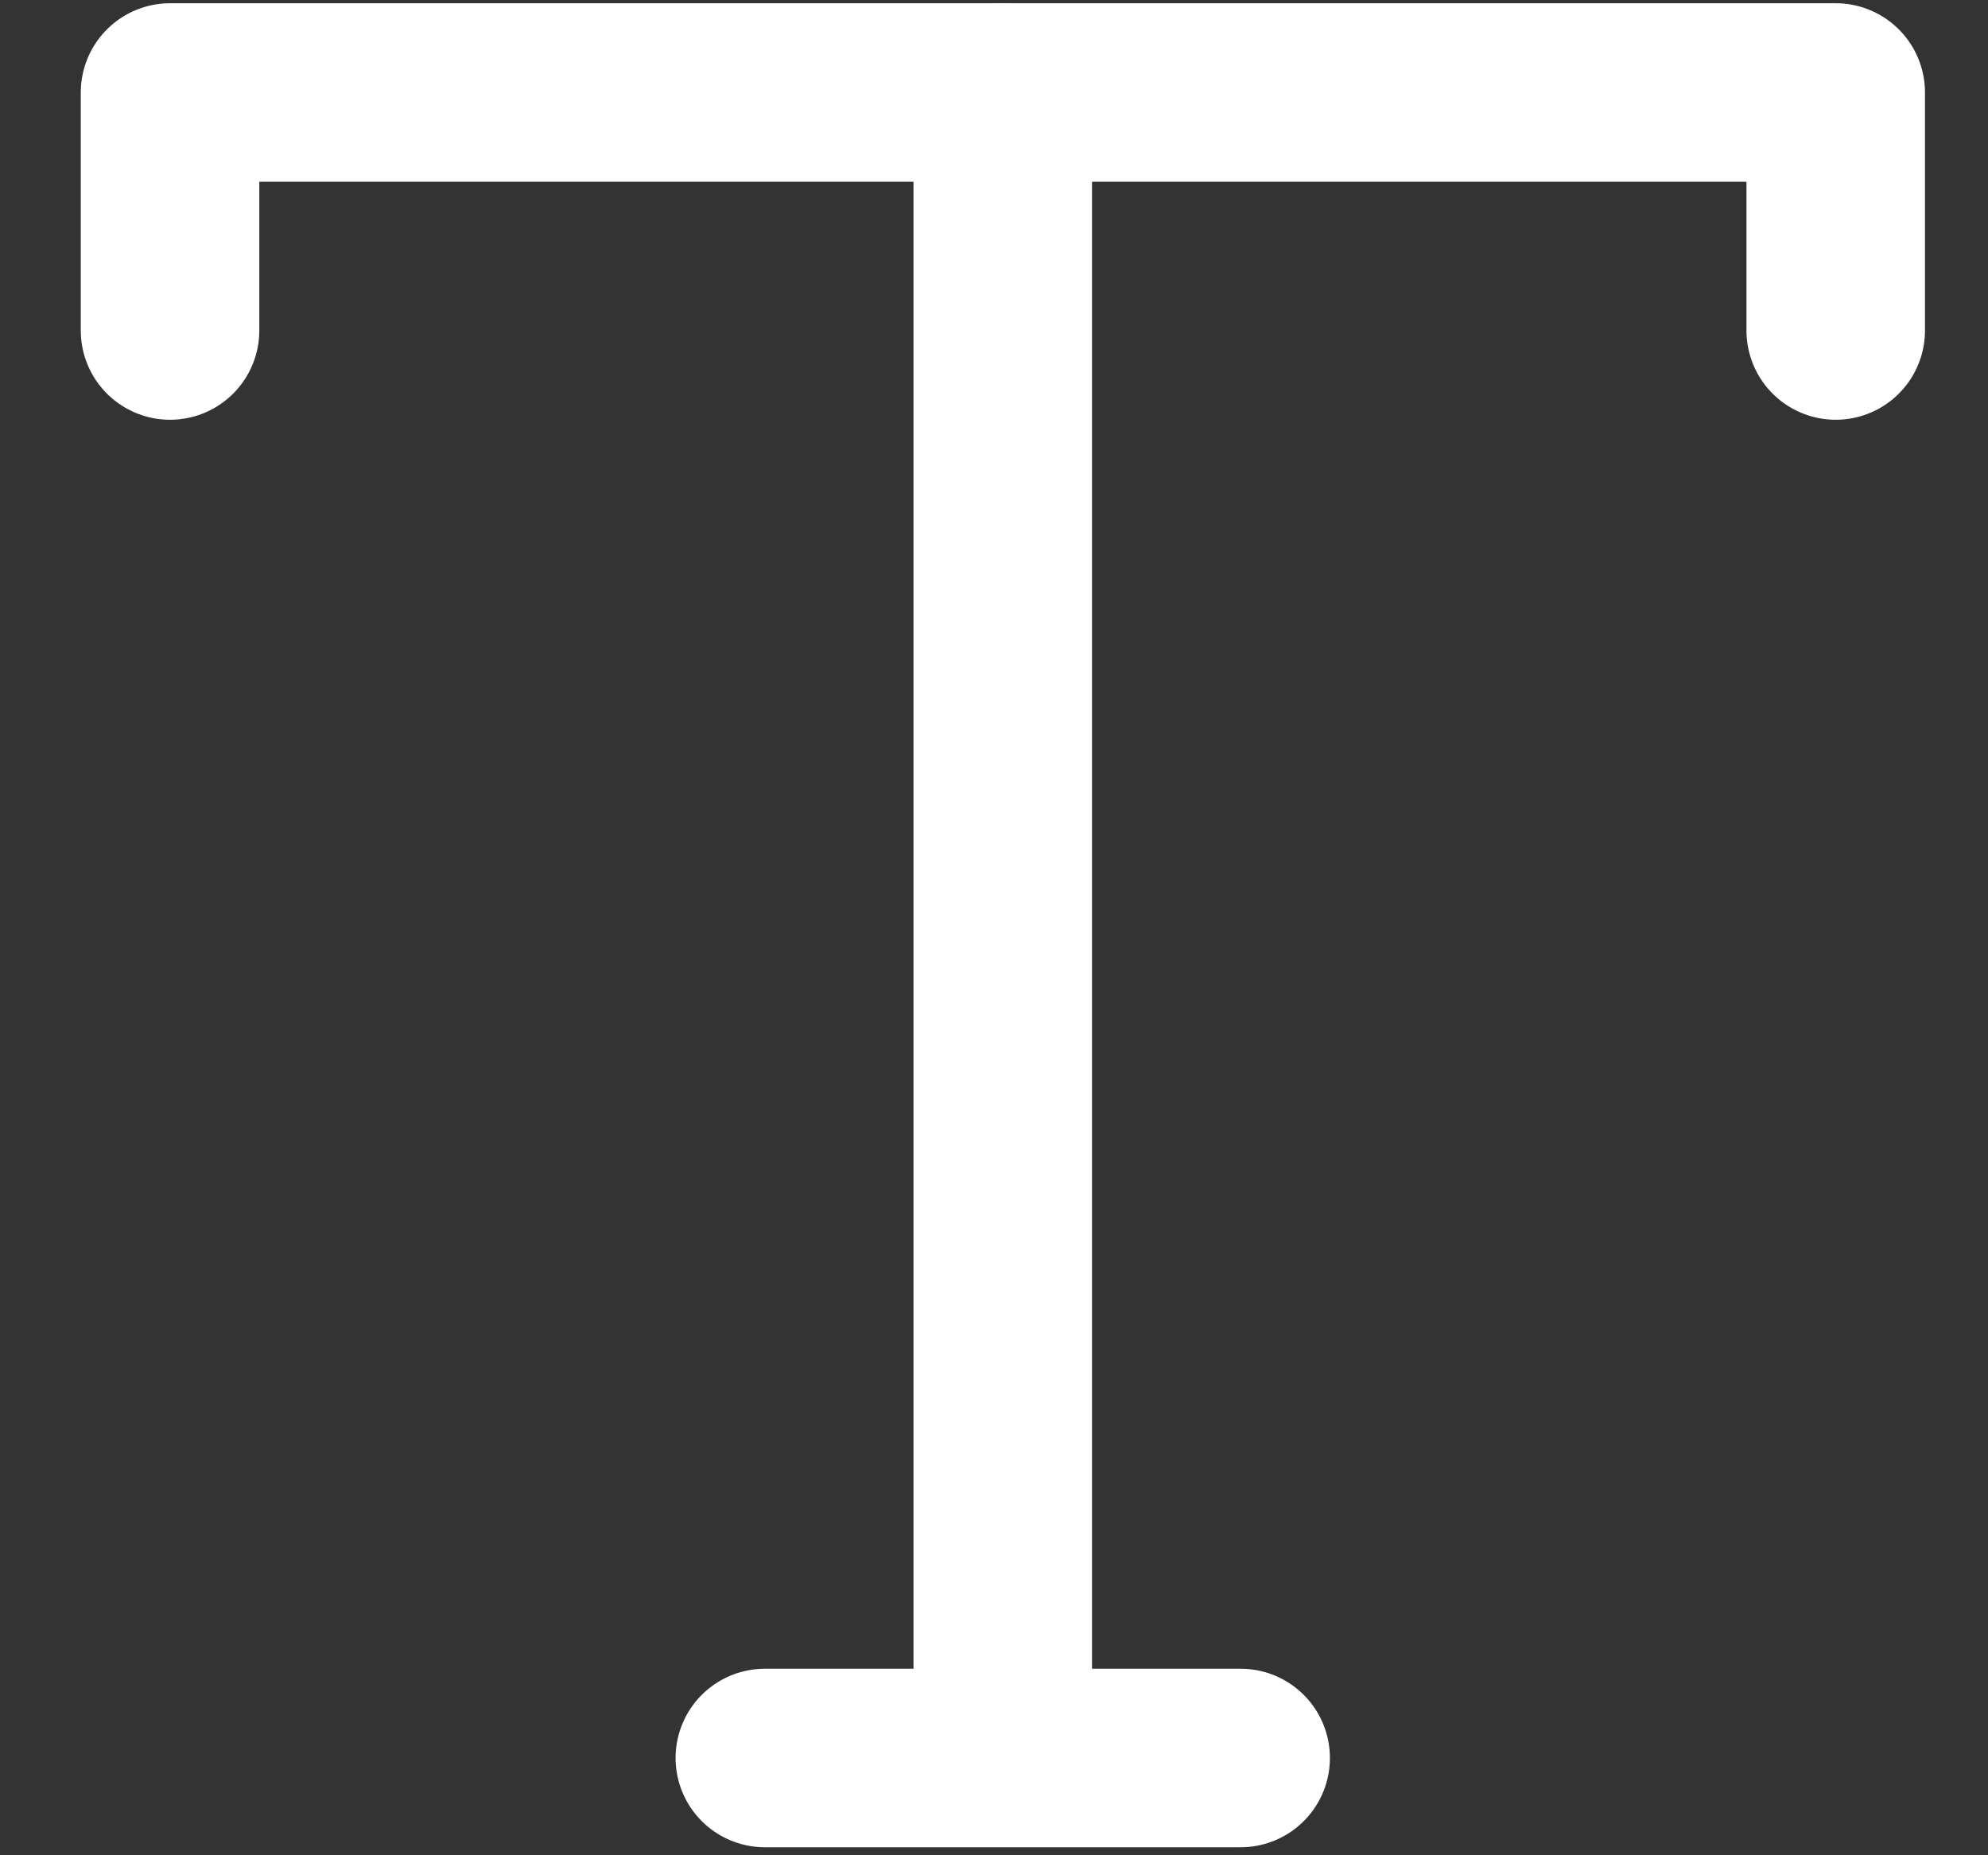 <svg width="15" height="14" viewBox="0 0 15 14" fill="none" xmlns="http://www.w3.org/2000/svg">
<rect x="0" y="0" width="15" height="14" fill="#333333" stroke="none"/>
<path d="M13.851 2.494V0.698H1.283V2.494" stroke="white" stroke-width="1.347" stroke-linecap="round" stroke-linejoin="round"/>
<path d="M7.566 0.698V13.266M7.566 13.266H5.771M7.566 13.266H9.361" stroke="white" stroke-width="1.347" stroke-linecap="round" stroke-linejoin="round"/>
</svg>
